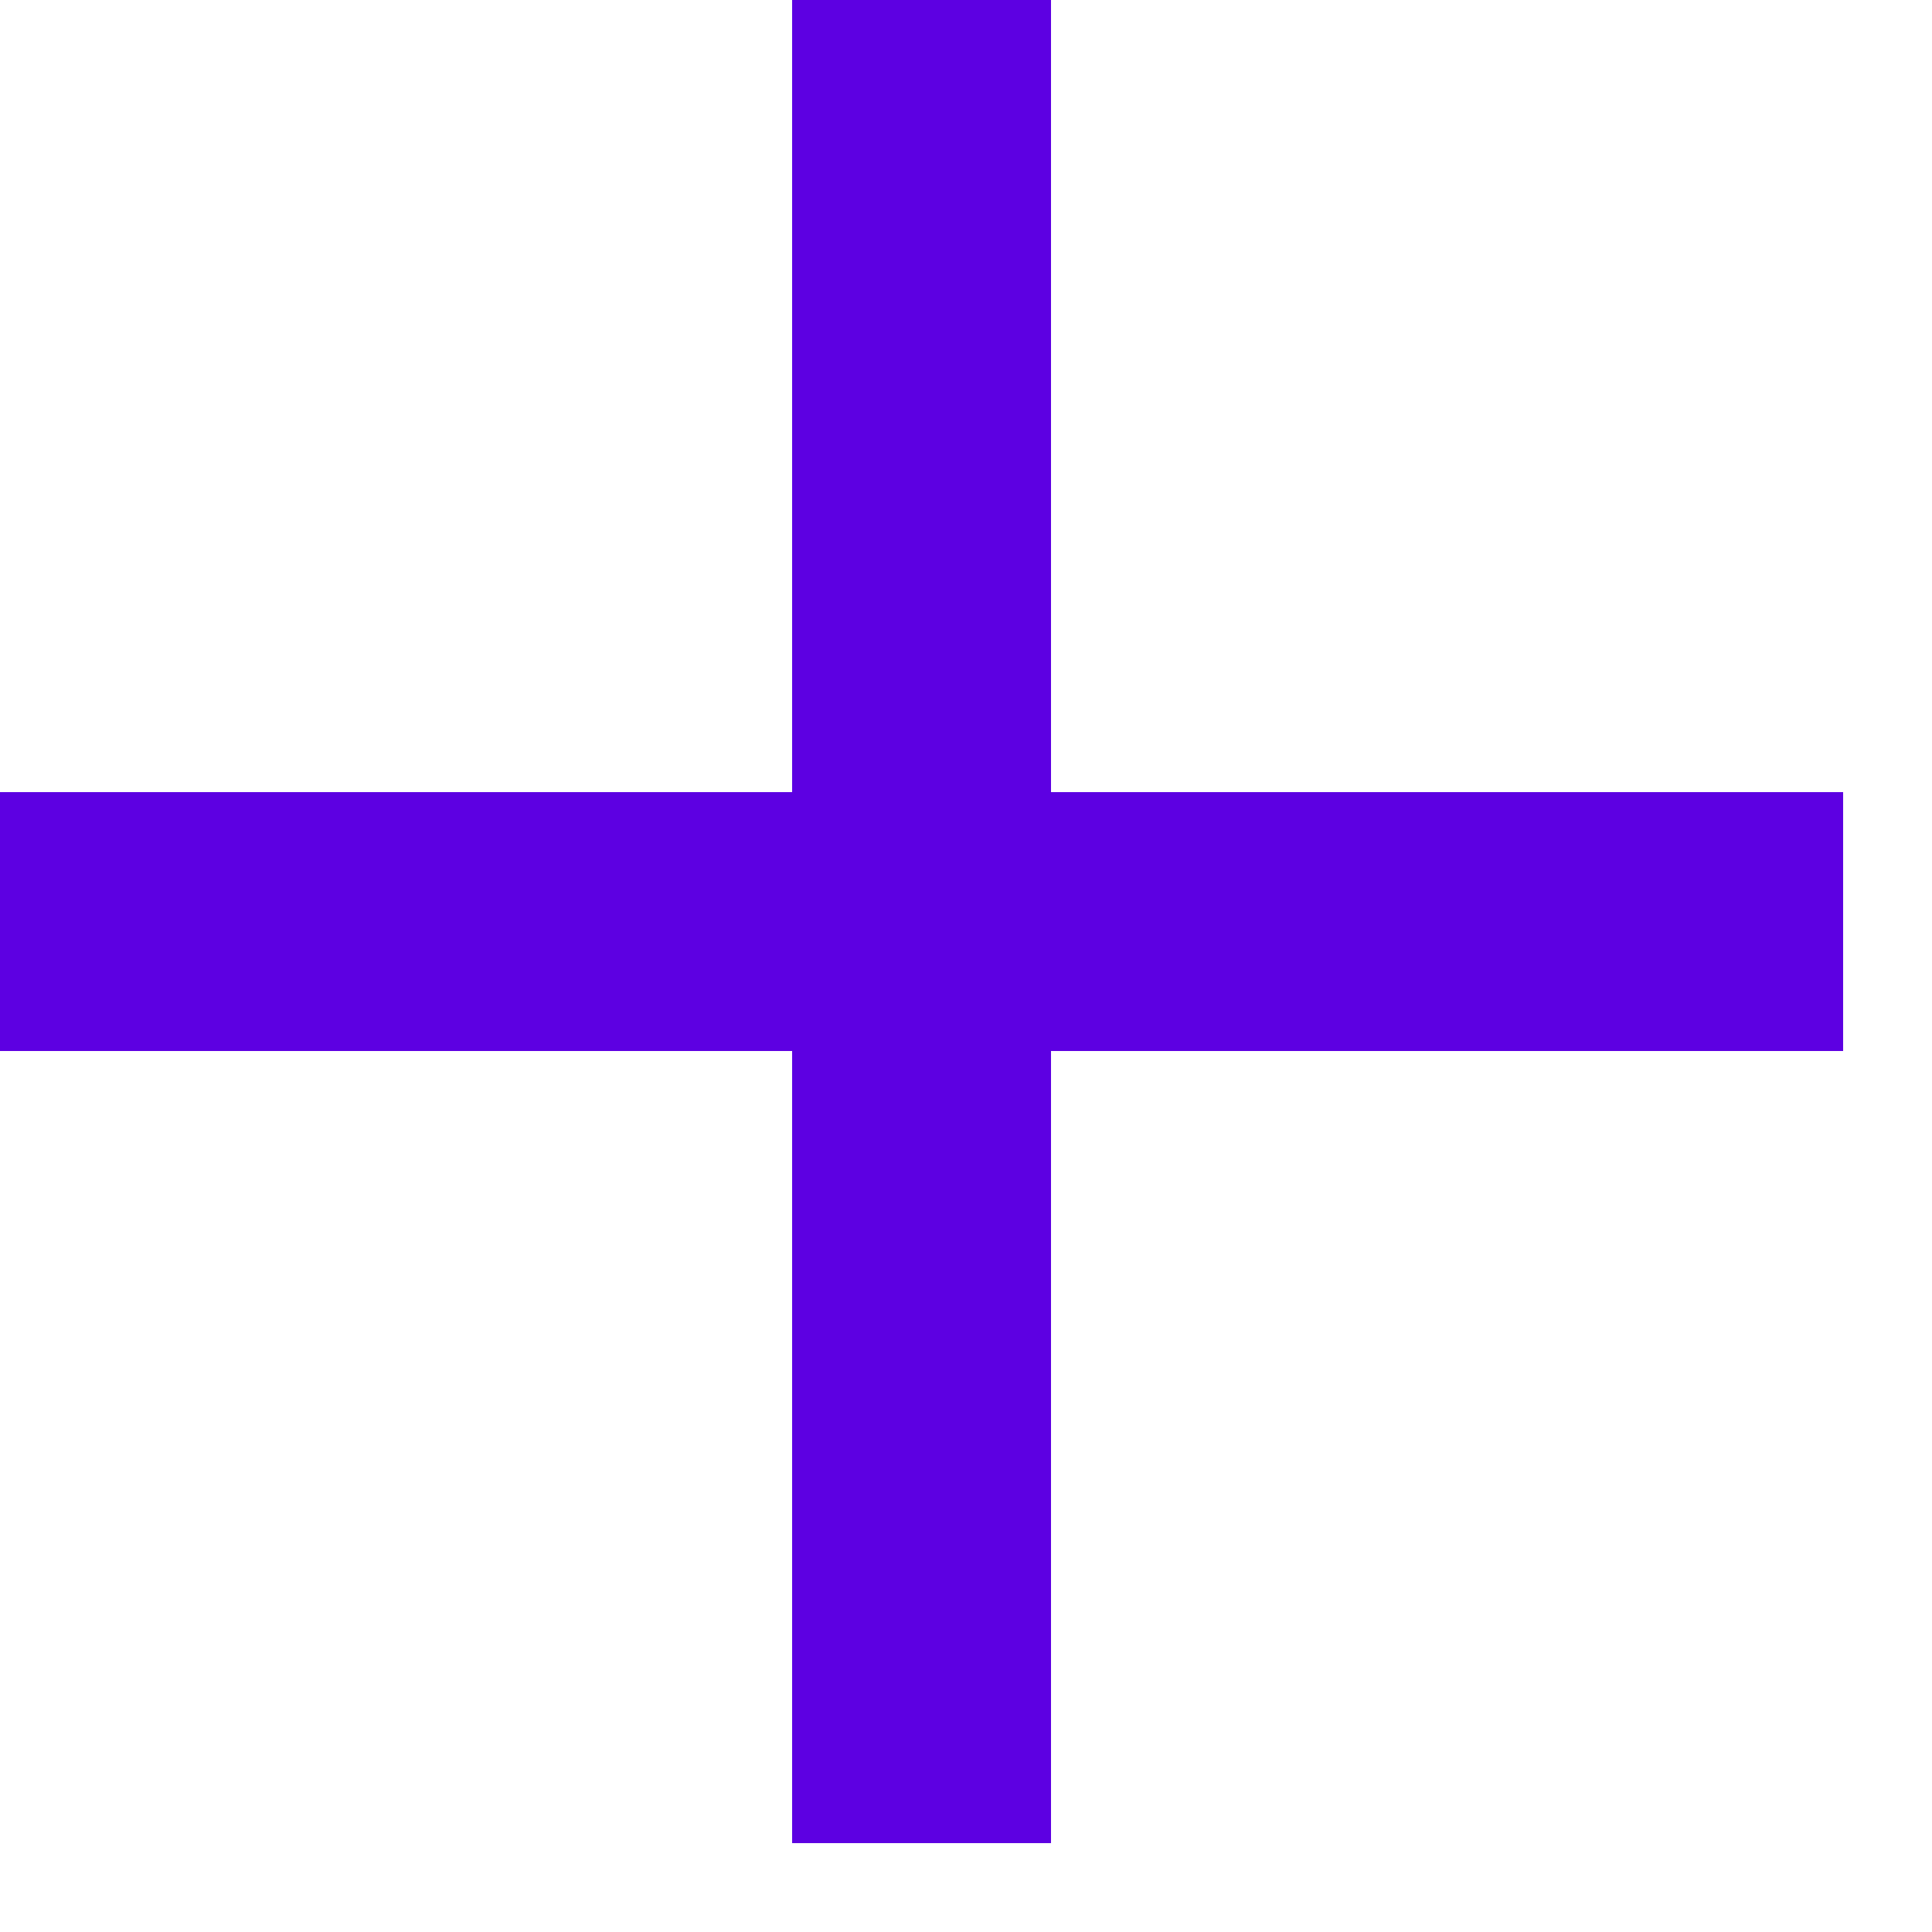 <?xml version="1.0" encoding="UTF-8"?> <svg xmlns="http://www.w3.org/2000/svg" width="9" height="9" viewBox="0 0 9 9" fill="none"><path d="M8.586 3.69V4.896H4.896V8.586H3.69V4.896H0V3.69H3.69V0H4.896V3.69H8.586Z" fill="#5D00E2"></path></svg> 